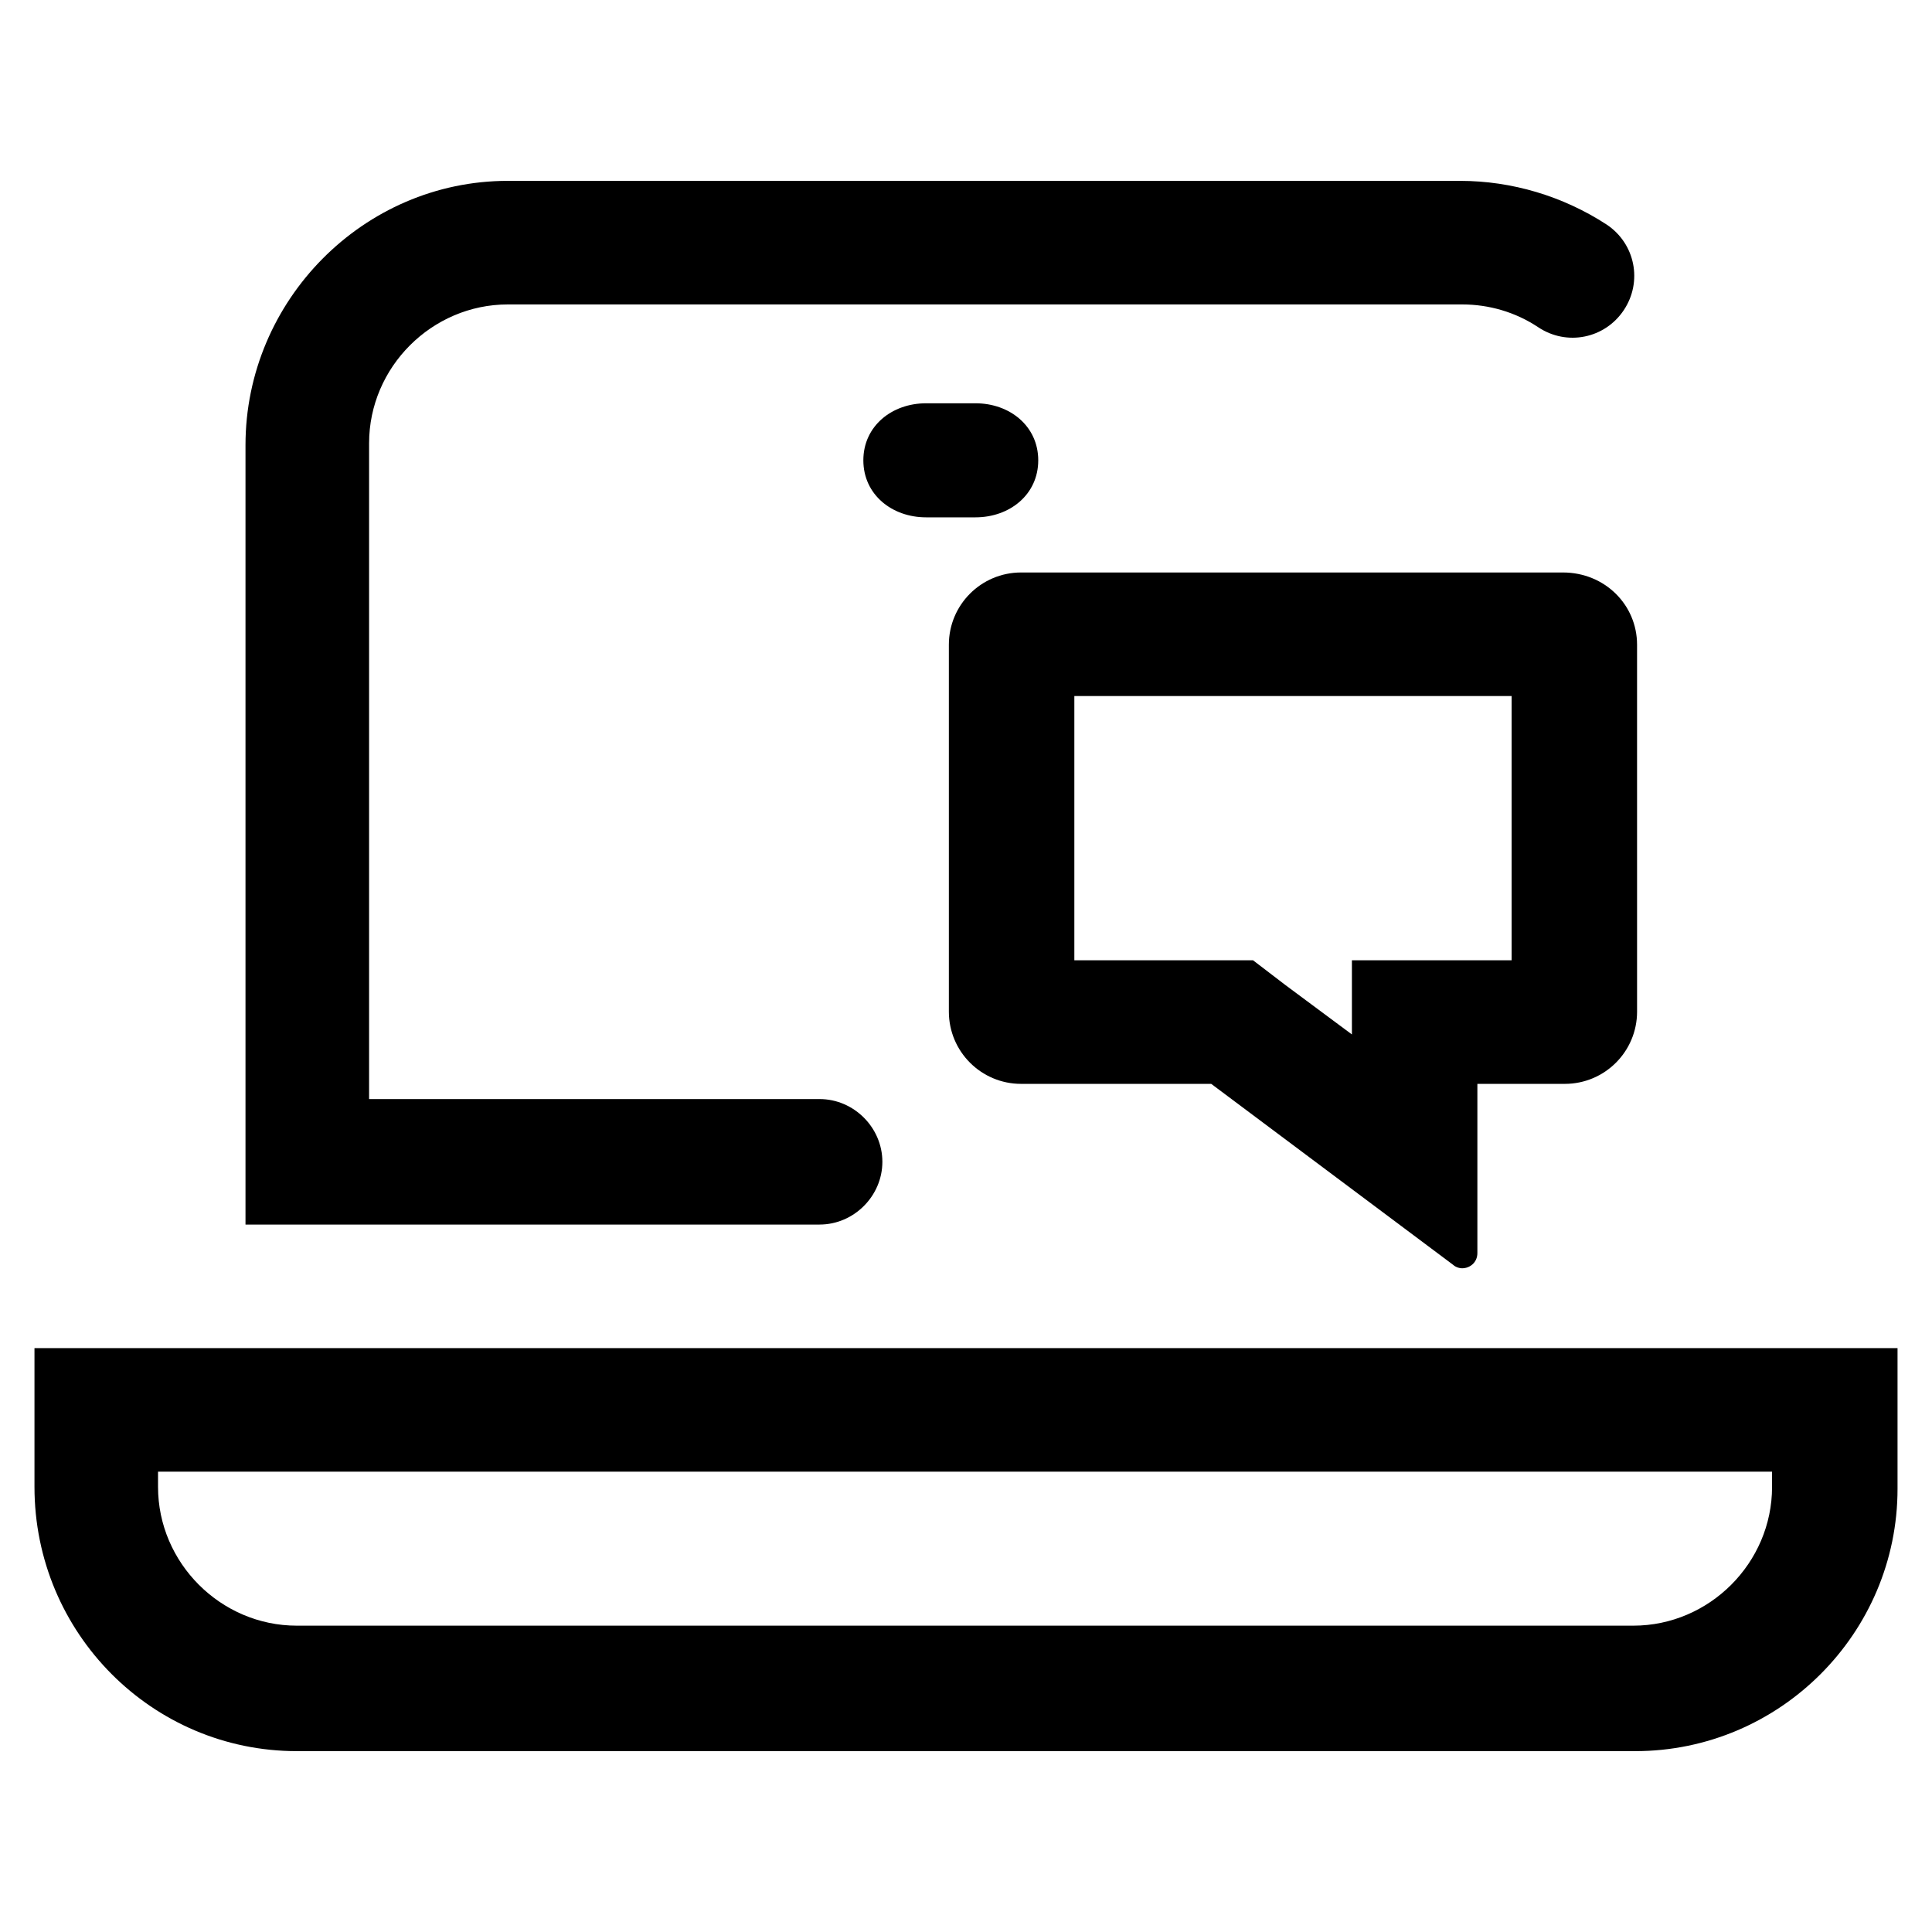 <?xml version="1.0" encoding="UTF-8"?>
<!-- Uploaded to: ICON Repo, www.iconrepo.com, Generator: ICON Repo Mixer Tools -->
<svg fill="#000000" width="800px" height="800px" version="1.1" viewBox="144 144 512 512" xmlns="http://www.w3.org/2000/svg">
 <g>
  <path d="m361.21 468.52h-152.15v-206.56c0-38.289 31.234-70.031 69.527-70.031l252.41 0.004c13.602 0 27.207 4.031 38.793 11.586 7.559 5.039 9.574 15.113 4.535 22.672-5.039 7.559-15.113 9.574-22.672 4.535-6.047-4.031-13.098-6.047-20.152-6.047h-252.91c-20.152 0-36.777 16.625-36.777 36.777v173.81h119.4c9.07 0 16.625 7.559 16.625 16.625 0 9.074-7.559 16.629-16.625 16.629z"/>
  <path d="m577.34 608.07h-354.68c-38.289 0-69.523-31.234-69.523-70.027v-36.777h493.73v37.281c0 38.289-31.234 69.523-69.523 69.523zm-391.46-74.059v4.031c0 20.152 16.625 36.777 36.777 36.777h354.18c20.152 0 36.777-16.625 36.777-36.777v-4.031z"/>
  <path d="m402.52 281.1h-13.098c-9.07 0-16.625-6.047-16.625-15.113 0-9.07 7.559-15.113 16.625-15.113h13.098c9.07 0 16.625 6.047 16.625 15.113 0.004 9.07-7.555 15.113-16.625 15.113z"/>
  <path d="m544.59 328.46v70.031h-42.32v19.648l-17.633-13.098-8.566-6.551h-47.359v-70.031h115.88m13.602-32.746h-143.59c-10.578 0-19.145 8.566-19.145 19.145v97.234c0 10.578 8.566 19.145 19.145 19.145h50.383l63.984 47.863c0.504 0.504 1.512 1.008 2.519 1.008 2.016 0 4.031-1.512 4.031-4.031v-44.84h23.176c10.578 0 19.145-8.566 19.145-19.145l-0.004-97.234c0-10.582-8.566-19.145-19.648-19.145z"/>
 </g>
</svg>